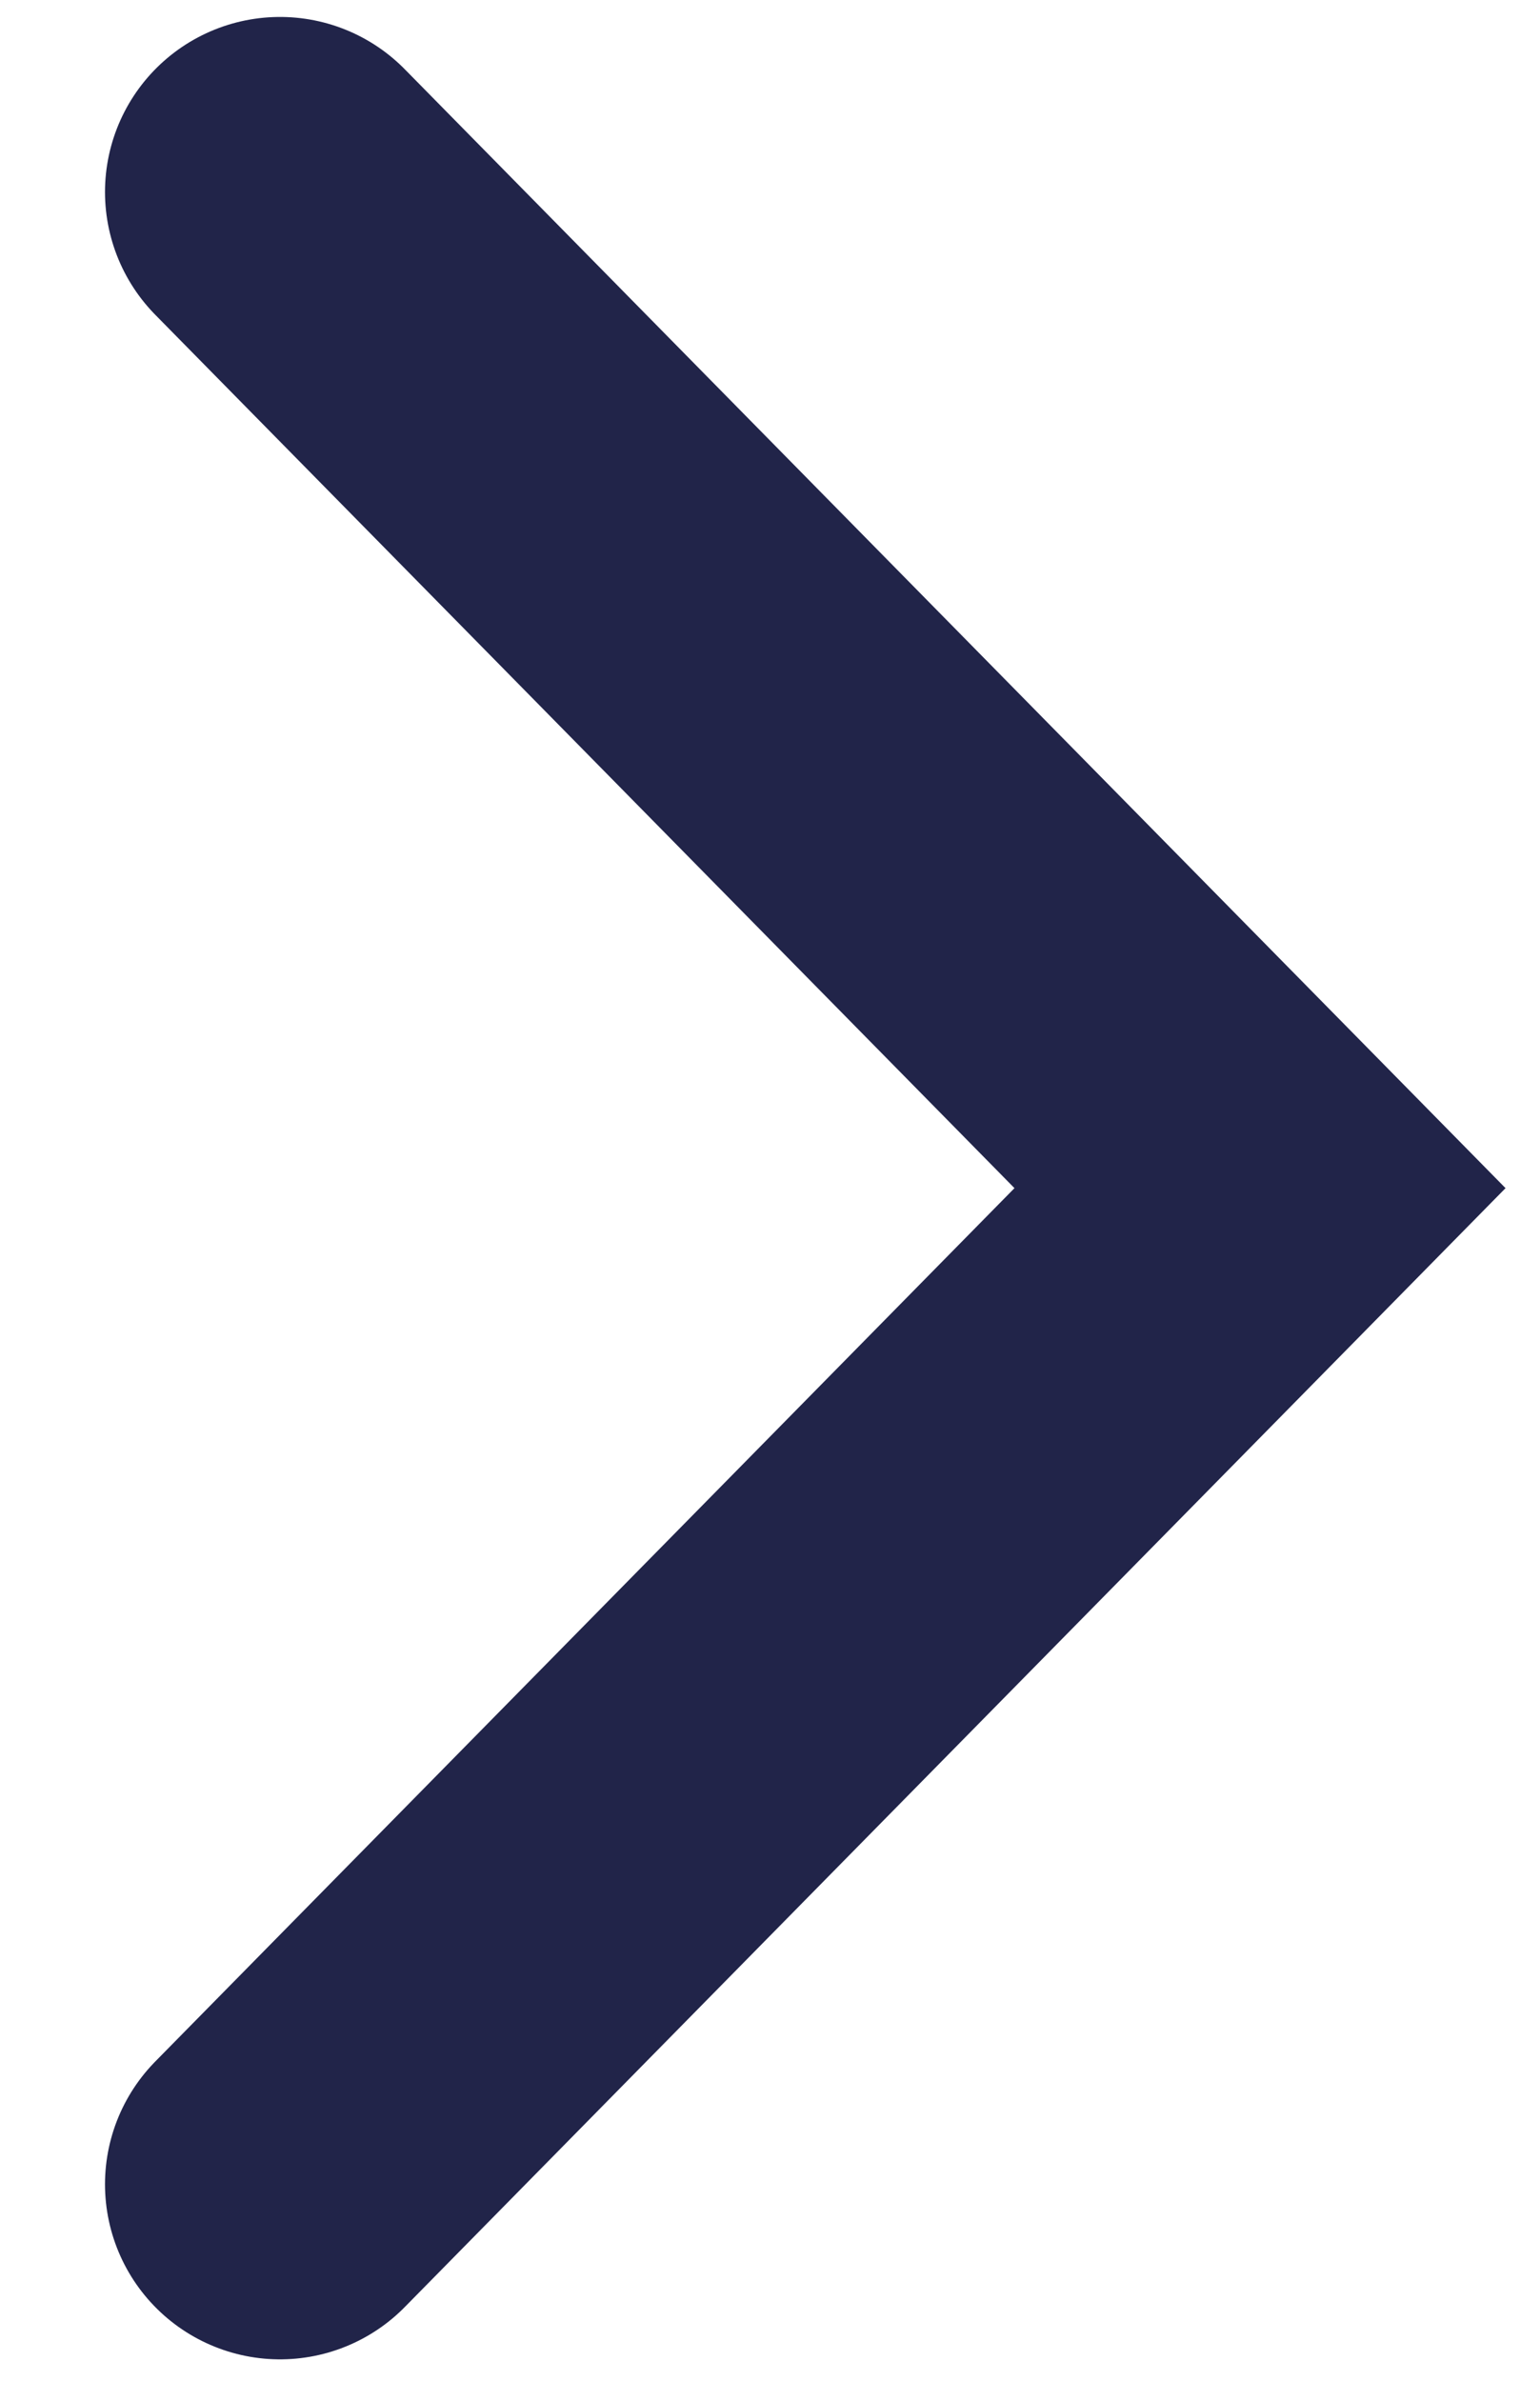 <svg width="11" height="17" viewBox="0 0 11 17" fill="none" xmlns="http://www.w3.org/2000/svg">
<path d="M2 1.371L9 8.484L2 15.597" stroke="#212449" stroke-width="2.5" stroke-linecap="round"/>
</svg>
